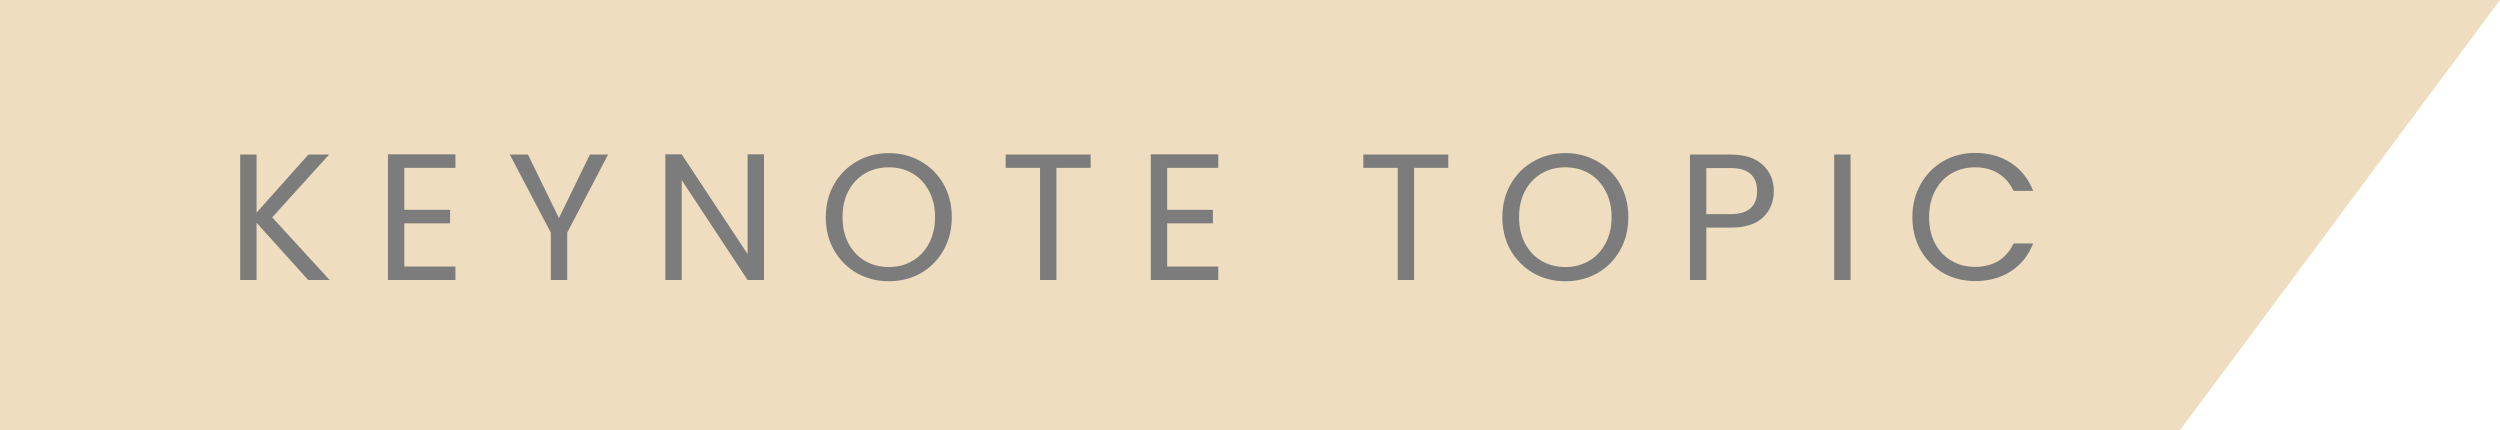 <svg width="250" height="43" viewBox="0 0 250 43" fill="none" xmlns="http://www.w3.org/2000/svg">
<path d="M218.016 43L250 0H0V43H218.016Z" fill="#D2A64F" fill-opacity="0.36"/>
<path d="M30.823 28L25.657 22.276V28H24.019V15.454H25.657V21.268L30.841 15.454H32.911L27.223 21.736L32.965 28H30.823ZM40.432 16.786V20.98H45.004V22.33H40.432V26.65H45.544V28H38.794V15.436H45.544V16.786H40.432ZM60.807 15.454L56.721 23.266V28H55.083V23.266L50.979 15.454H52.797L55.893 21.808L58.989 15.454H60.807ZM76.398 28H74.76L68.172 18.01V28H66.534V15.436H68.172L74.76 25.408V15.436H76.398V28ZM88.879 28.126C87.715 28.126 86.653 27.856 85.693 27.316C84.733 26.764 83.971 26.002 83.407 25.03C82.855 24.046 82.579 22.942 82.579 21.718C82.579 20.494 82.855 19.396 83.407 18.424C83.971 17.44 84.733 16.678 85.693 16.138C86.653 15.586 87.715 15.31 88.879 15.31C90.055 15.31 91.123 15.586 92.083 16.138C93.043 16.678 93.799 17.434 94.351 18.406C94.903 19.378 95.179 20.482 95.179 21.718C95.179 22.954 94.903 24.058 94.351 25.03C93.799 26.002 93.043 26.764 92.083 27.316C91.123 27.856 90.055 28.126 88.879 28.126ZM88.879 26.704C89.755 26.704 90.541 26.5 91.237 26.092C91.945 25.684 92.497 25.102 92.893 24.346C93.301 23.59 93.505 22.714 93.505 21.718C93.505 20.71 93.301 19.834 92.893 19.09C92.497 18.334 91.951 17.752 91.255 17.344C90.559 16.936 89.767 16.732 88.879 16.732C87.991 16.732 87.199 16.936 86.503 17.344C85.807 17.752 85.255 18.334 84.847 19.09C84.451 19.834 84.253 20.71 84.253 21.718C84.253 22.714 84.451 23.59 84.847 24.346C85.255 25.102 85.807 25.684 86.503 26.092C87.211 26.5 88.003 26.704 88.879 26.704ZM109.063 15.454V16.786H105.643V28H104.005V16.786H100.567V15.454H109.063ZM116.717 16.786V20.98H121.289V22.33H116.717V26.65H121.829V28H115.079V15.436H121.829V16.786H116.717ZM144.829 15.454V16.786H141.409V28H139.771V16.786H136.333V15.454H144.829ZM156.533 28.126C155.369 28.126 154.307 27.856 153.347 27.316C152.387 26.764 151.625 26.002 151.061 25.03C150.509 24.046 150.233 22.942 150.233 21.718C150.233 20.494 150.509 19.396 151.061 18.424C151.625 17.44 152.387 16.678 153.347 16.138C154.307 15.586 155.369 15.31 156.533 15.31C157.709 15.31 158.777 15.586 159.737 16.138C160.697 16.678 161.453 17.434 162.005 18.406C162.557 19.378 162.833 20.482 162.833 21.718C162.833 22.954 162.557 24.058 162.005 25.03C161.453 26.002 160.697 26.764 159.737 27.316C158.777 27.856 157.709 28.126 156.533 28.126ZM156.533 26.704C157.409 26.704 158.195 26.5 158.891 26.092C159.599 25.684 160.151 25.102 160.547 24.346C160.955 23.59 161.159 22.714 161.159 21.718C161.159 20.71 160.955 19.834 160.547 19.09C160.151 18.334 159.605 17.752 158.909 17.344C158.213 16.936 157.421 16.732 156.533 16.732C155.645 16.732 154.853 16.936 154.157 17.344C153.461 17.752 152.909 18.334 152.501 19.09C152.105 19.834 151.907 20.71 151.907 21.718C151.907 22.714 152.105 23.59 152.501 24.346C152.909 25.102 153.461 25.684 154.157 26.092C154.865 26.5 155.657 26.704 156.533 26.704ZM177.383 19.126C177.383 20.17 177.023 21.04 176.303 21.736C175.595 22.42 174.509 22.762 173.045 22.762H170.633V28H168.995V15.454H173.045C174.461 15.454 175.535 15.796 176.267 16.48C177.011 17.164 177.383 18.046 177.383 19.126ZM173.045 21.412C173.957 21.412 174.629 21.214 175.061 20.818C175.493 20.422 175.709 19.858 175.709 19.126C175.709 17.578 174.821 16.804 173.045 16.804H170.633V21.412H173.045ZM185.057 15.454V28H183.419V15.454H185.057ZM191.237 21.718C191.237 20.494 191.513 19.396 192.065 18.424C192.617 17.44 193.367 16.672 194.315 16.12C195.275 15.568 196.337 15.292 197.501 15.292C198.869 15.292 200.063 15.622 201.083 16.282C202.103 16.942 202.847 17.878 203.315 19.09H201.353C201.005 18.334 200.501 17.752 199.841 17.344C199.193 16.936 198.413 16.732 197.501 16.732C196.625 16.732 195.839 16.936 195.143 17.344C194.447 17.752 193.901 18.334 193.505 19.09C193.109 19.834 192.911 20.71 192.911 21.718C192.911 22.714 193.109 23.59 193.505 24.346C193.901 25.09 194.447 25.666 195.143 26.074C195.839 26.482 196.625 26.686 197.501 26.686C198.413 26.686 199.193 26.488 199.841 26.092C200.501 25.684 201.005 25.102 201.353 24.346H203.315C202.847 25.546 202.103 26.476 201.083 27.136C200.063 27.784 198.869 28.108 197.501 28.108C196.337 28.108 195.275 27.838 194.315 27.298C193.367 26.746 192.617 25.984 192.065 25.012C191.513 24.04 191.237 22.942 191.237 21.718Z" fill="#7C7C7C"/>
</svg>
